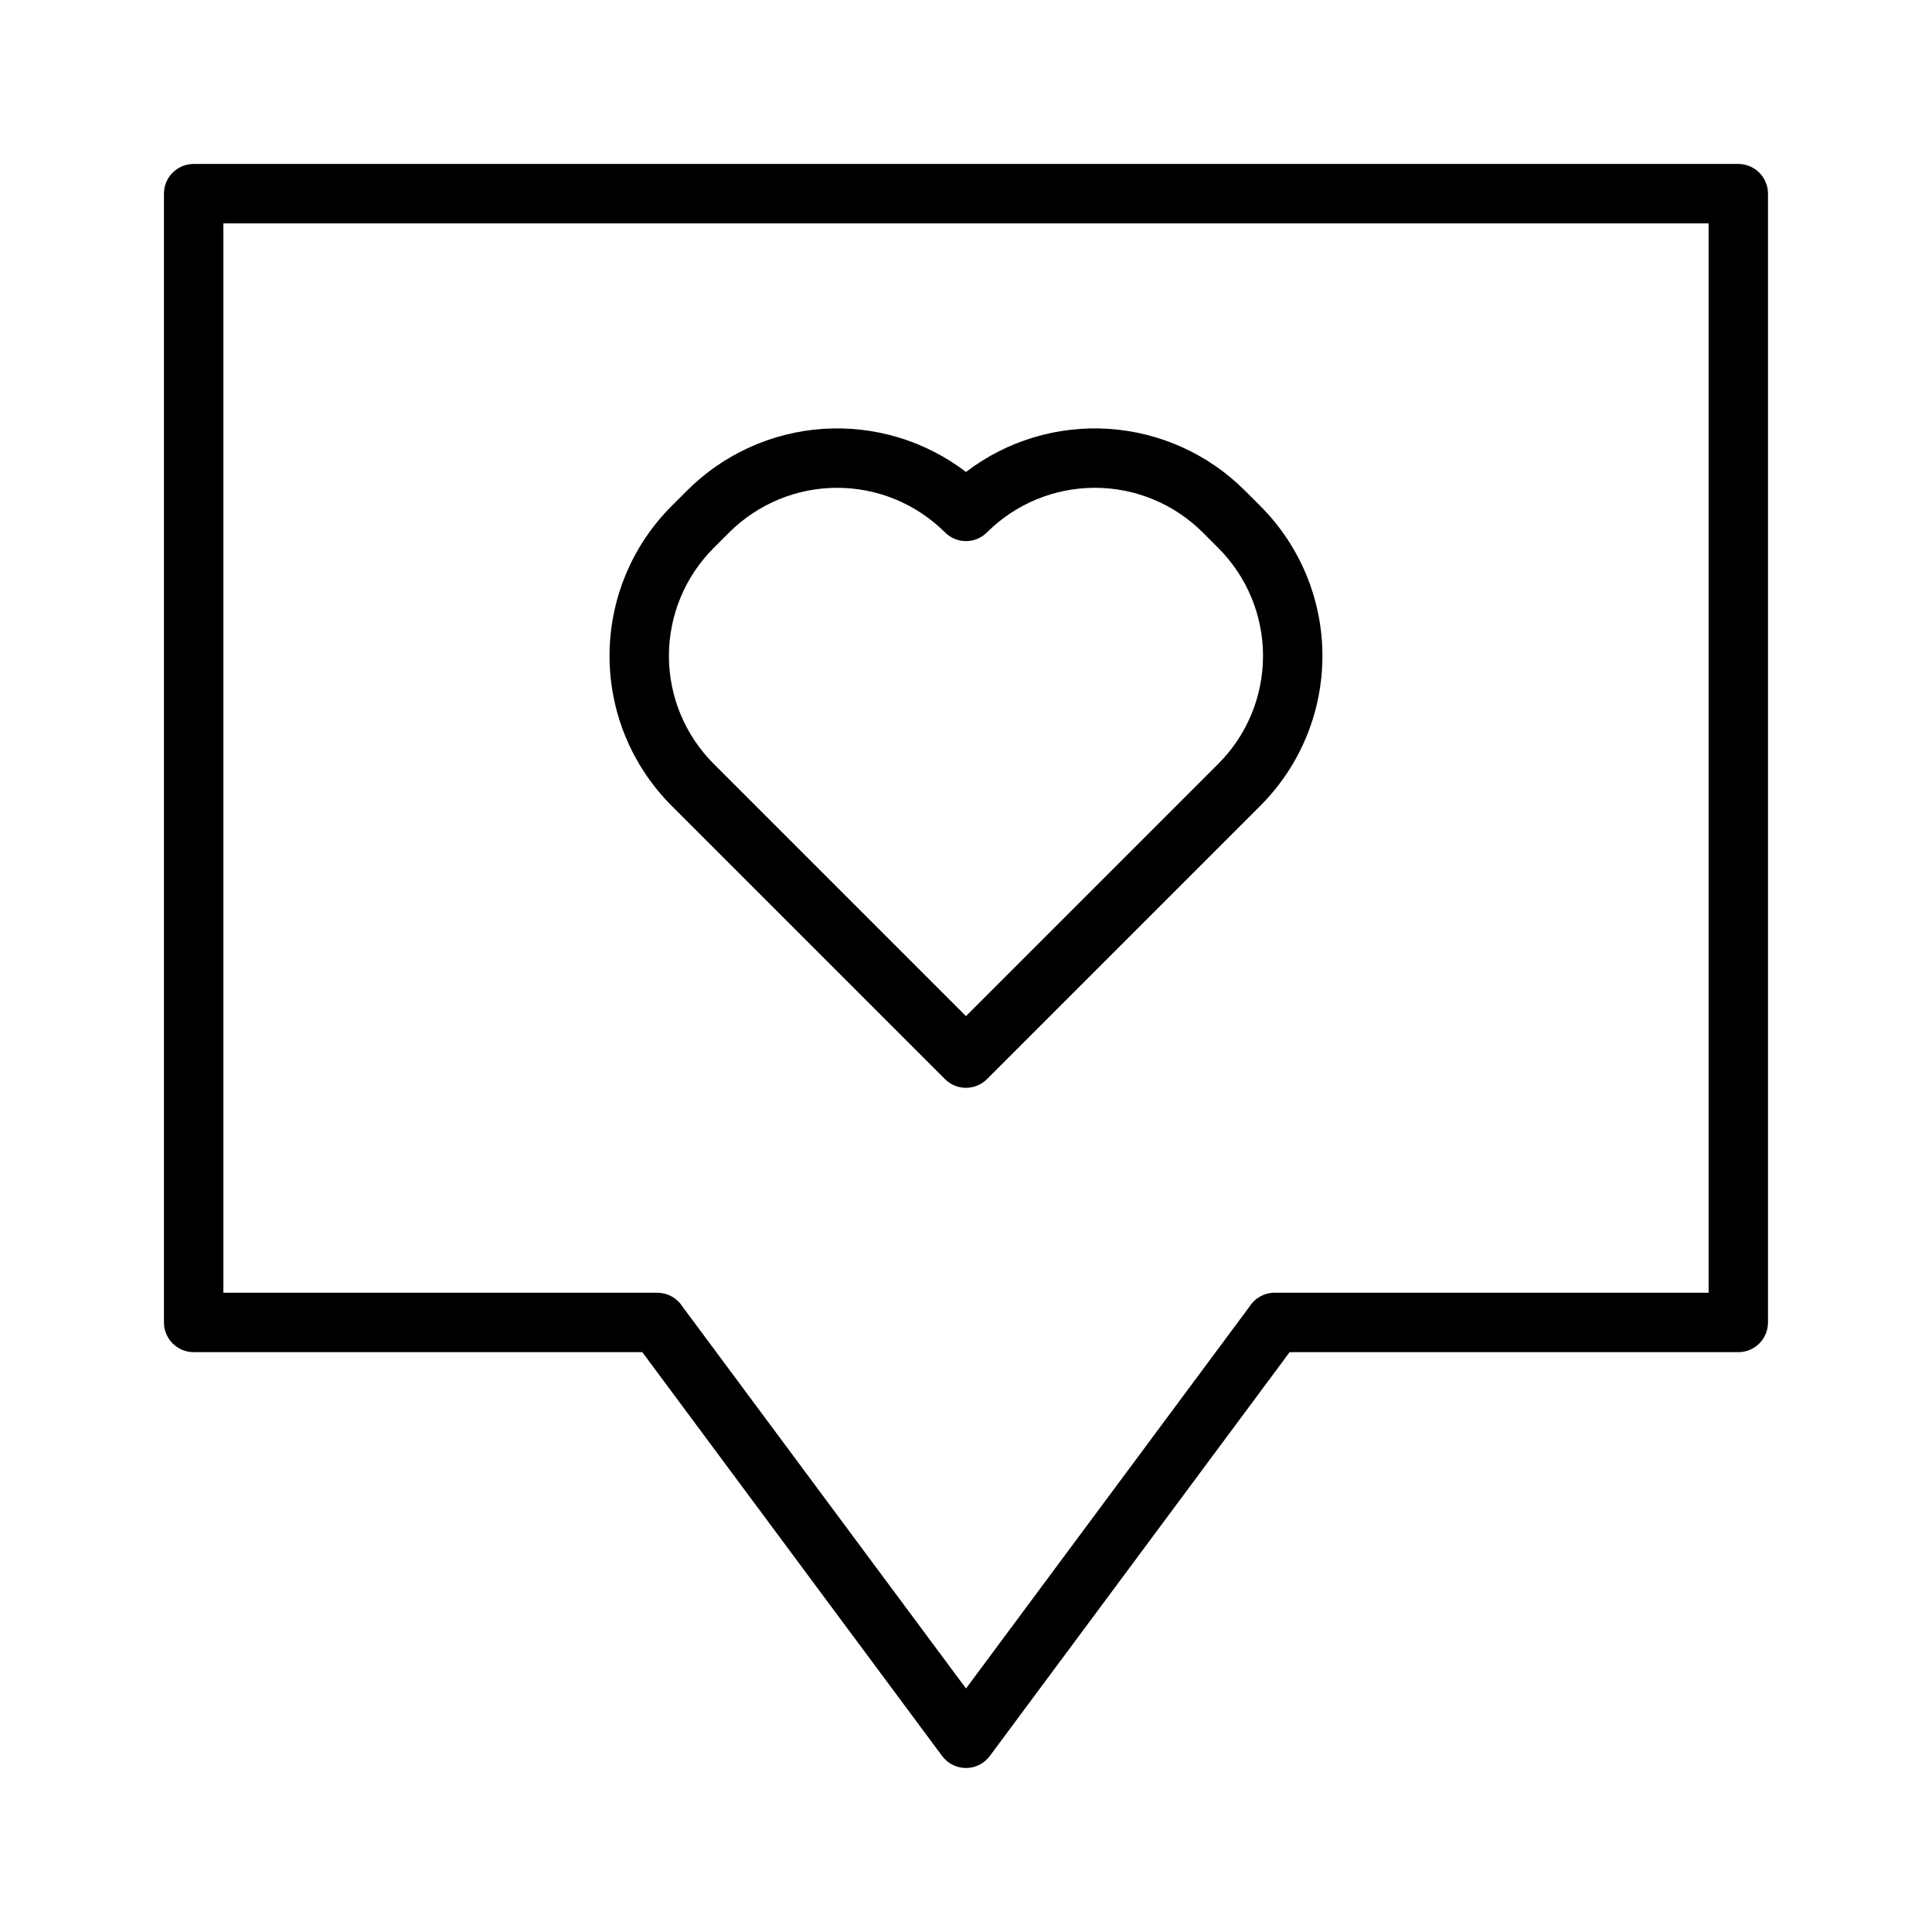 <?xml version="1.0" encoding="UTF-8"?>
<!-- Uploaded to: SVG Repo, www.svgrepo.com, Generator: SVG Repo Mixer Tools -->
<svg fill="#000000" width="800px" height="800px" version="1.1" viewBox="144 144 512 512" xmlns="http://www.w3.org/2000/svg">
 <g>
  <path d="m604.67 187.45h-409.35c-4.348 0-7.871 3.523-7.871 7.871v299.14c0 2.09 0.832 4.094 2.305 5.566 1.477 1.477 3.481 2.309 5.566 2.309h118.9l79.453 107.02c1.484 2.004 3.828 3.184 6.32 3.184 2.488 0 4.836-1.18 6.316-3.184l79.457-107.02h118.9c2.086 0 4.09-0.832 5.566-2.309 1.477-1.473 2.305-3.477 2.305-5.566v-299.14c0-2.086-0.828-4.09-2.305-5.566-1.477-1.473-3.481-2.305-5.566-2.305zm-7.871 299.14h-115.01c-2.688-0.004-5.191 1.371-6.633 3.637l-75.156 101.24-75.156-101.23h-0.004c-1.441-2.269-3.945-3.641-6.633-3.641h-115.01v-283.39h393.6z"/>
  <path d="m394.43 429.98c1.477 1.477 3.477 2.305 5.566 2.305 2.086 0 4.09-0.828 5.562-2.305l72.449-72.449c10.531-10.531 16.449-24.816 16.449-39.715 0-14.895-5.918-29.18-16.453-39.711l-4.152-4.152c-9.637-9.613-22.434-15.402-36.012-16.301-13.582-0.898-27.027 3.16-37.844 11.422-10.816-8.262-24.262-12.32-37.844-11.422-13.582 0.895-26.375 6.688-36.012 16.301l-4.16 4.152c-10.531 10.531-16.449 24.816-16.449 39.715 0 14.895 5.918 29.18 16.449 39.711zm-61.32-140.74 4.16-4.152c7.586-7.566 17.863-11.812 28.578-11.812 10.715 0 20.992 4.246 28.582 11.812 1.477 1.477 3.477 2.309 5.566 2.309 2.086 0 4.09-0.832 5.562-2.309 7.59-7.566 17.867-11.816 28.586-11.816 10.715 0 20.992 4.25 28.582 11.816l4.152 4.152h-0.004c7.582 7.582 11.84 17.863 11.84 28.582 0 10.723-4.258 21.004-11.84 28.582l-66.879 66.879-66.883-66.883v0.004c-7.578-7.582-11.84-17.863-11.84-28.582s4.258-21 11.836-28.582z"/>
 </g>
</svg>